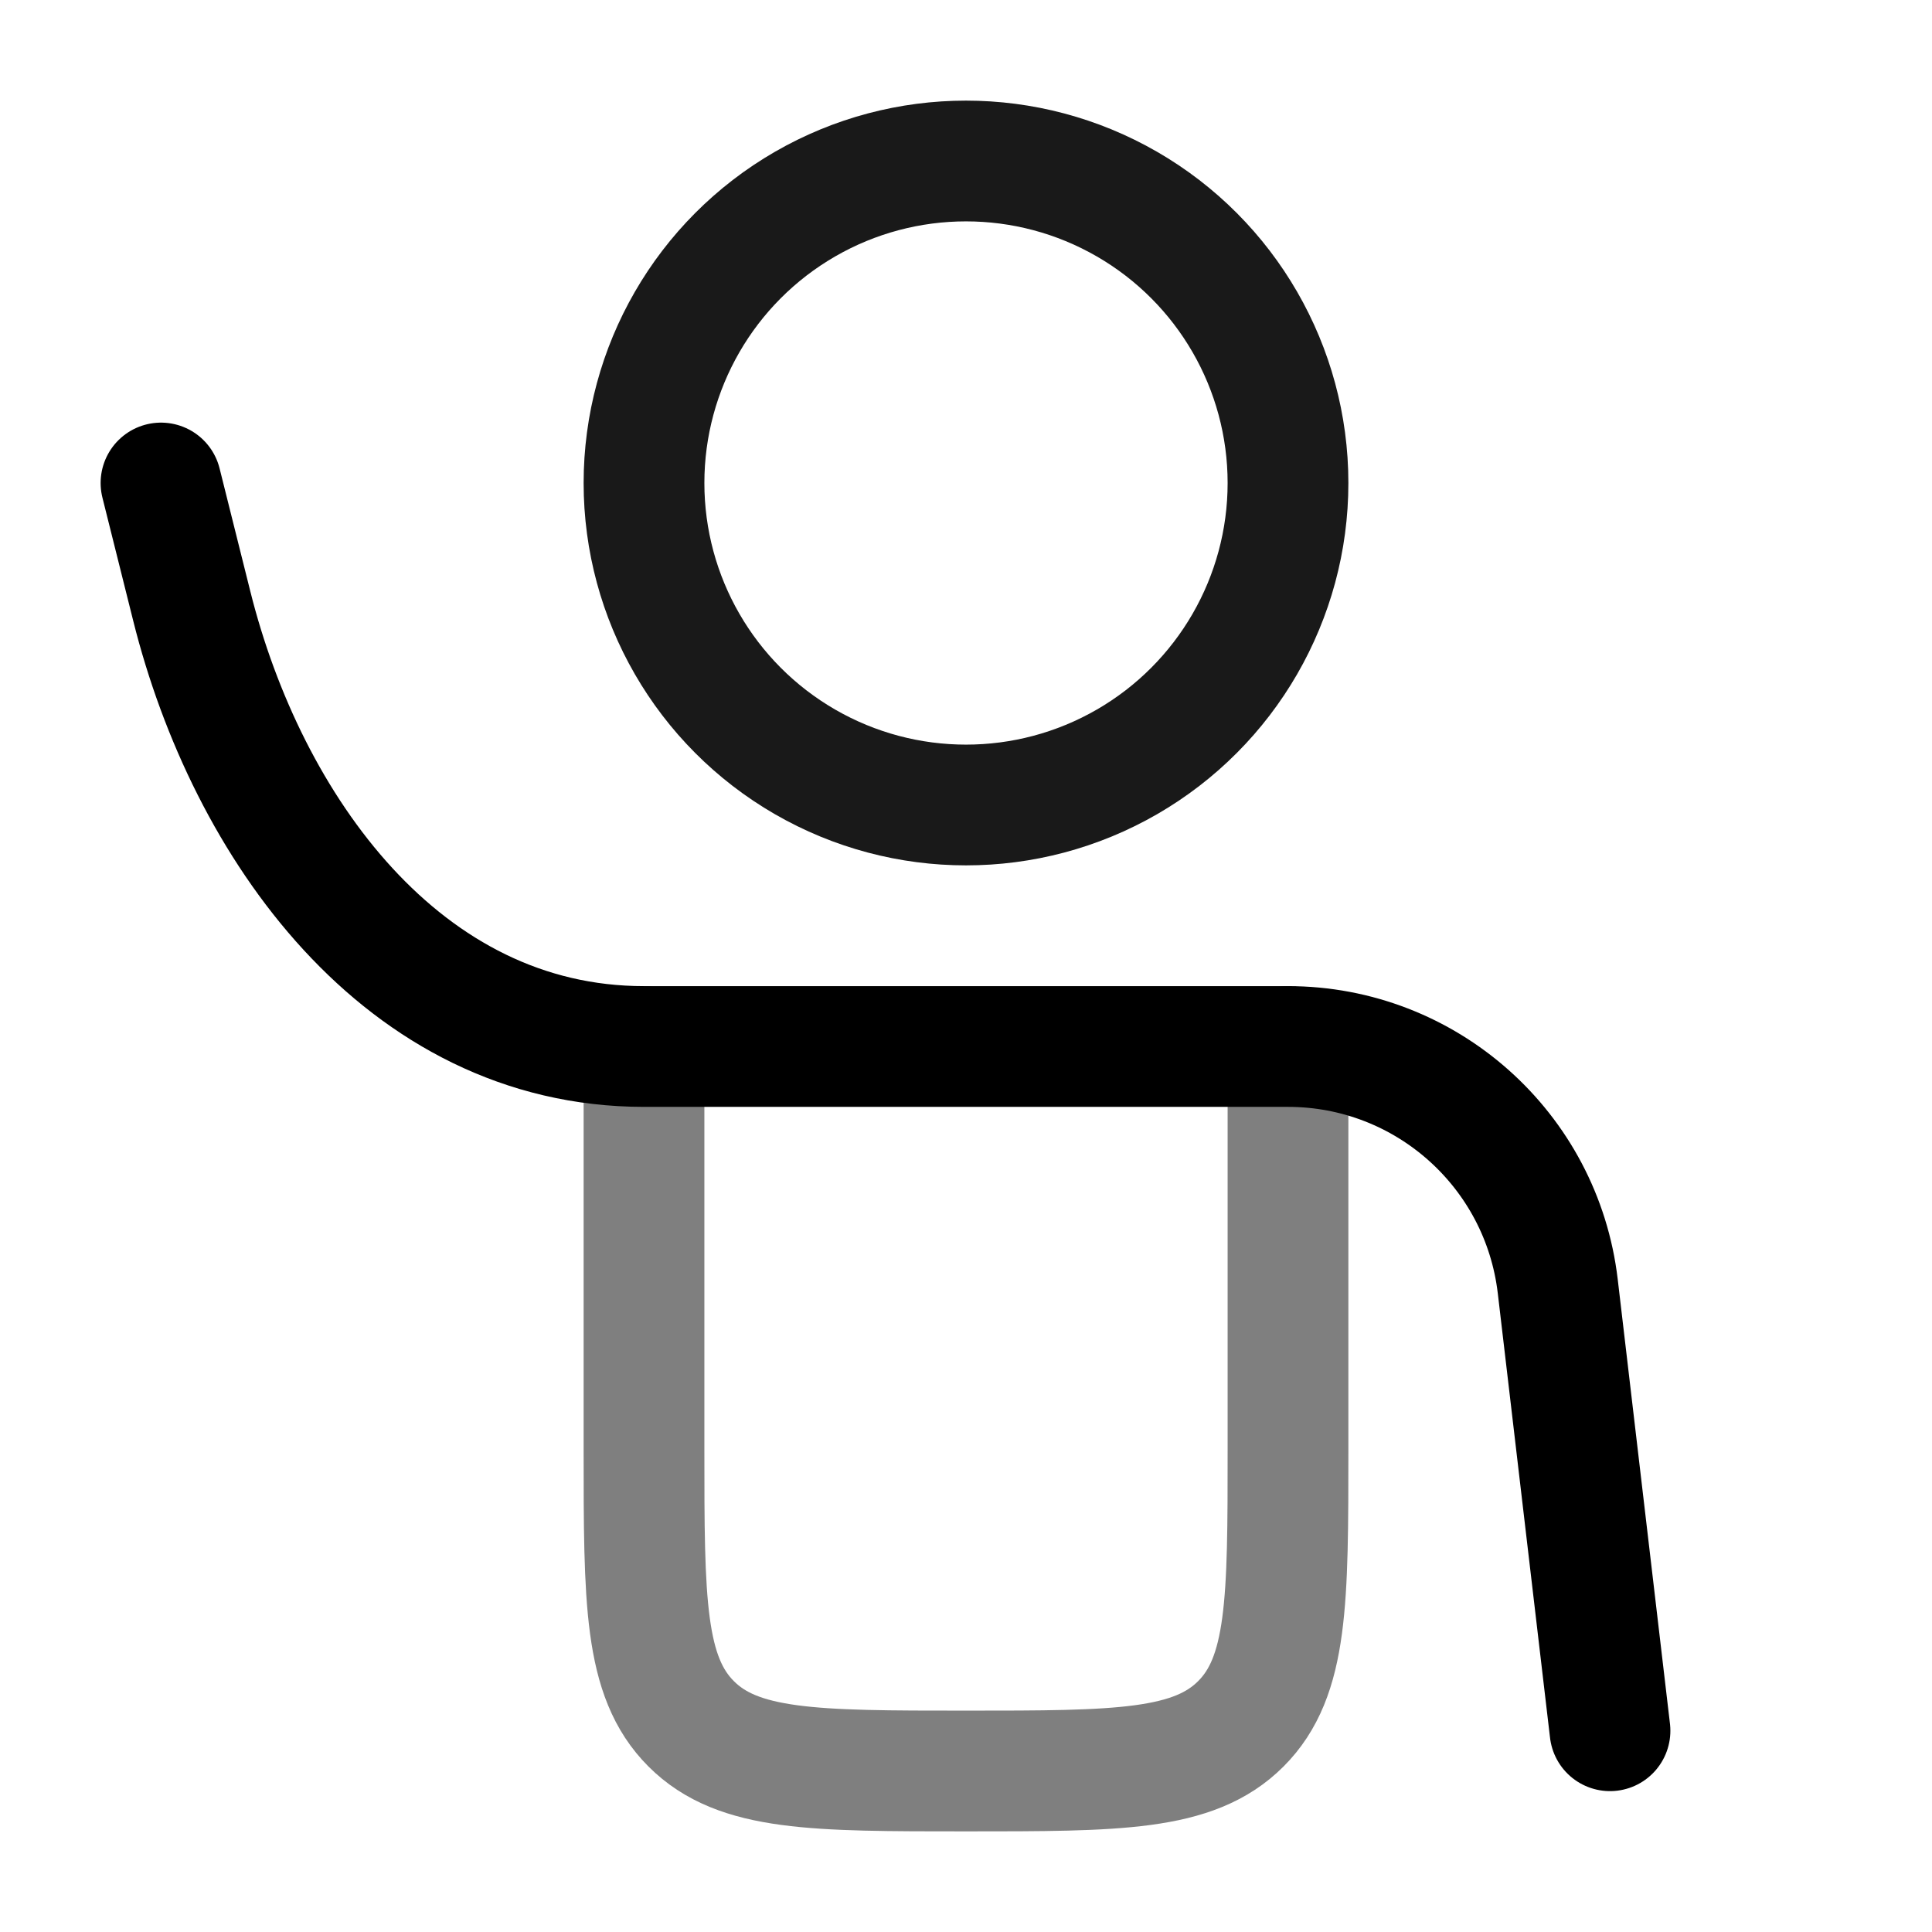<svg width="24" height="24" viewBox="0 0 24 24" fill="none" xmlns="http://www.w3.org/2000/svg">
<path d="M20 21.5L19.351 15.979C19.151 14.28 17.711 13 16 13H8C5 13 3.067 10.269 2.382 7.528L2 6" stroke="black" stroke-width="1.5" stroke-linecap="round" stroke-linejoin="round"/>
<path opacity="0.5" d="M8 13V18C8 19.886 8 20.828 8.586 21.414C9.172 22 10.114 22 12 22C13.886 22 14.828 22 15.414 21.414C16 20.828 16 19.886 16 18V13" stroke="black" stroke-width="1.5" stroke-linecap="round"/>
<circle opacity="0.9" cx="12" cy="6" r="4" stroke="black" stroke-width="1.5"/>
</svg>

